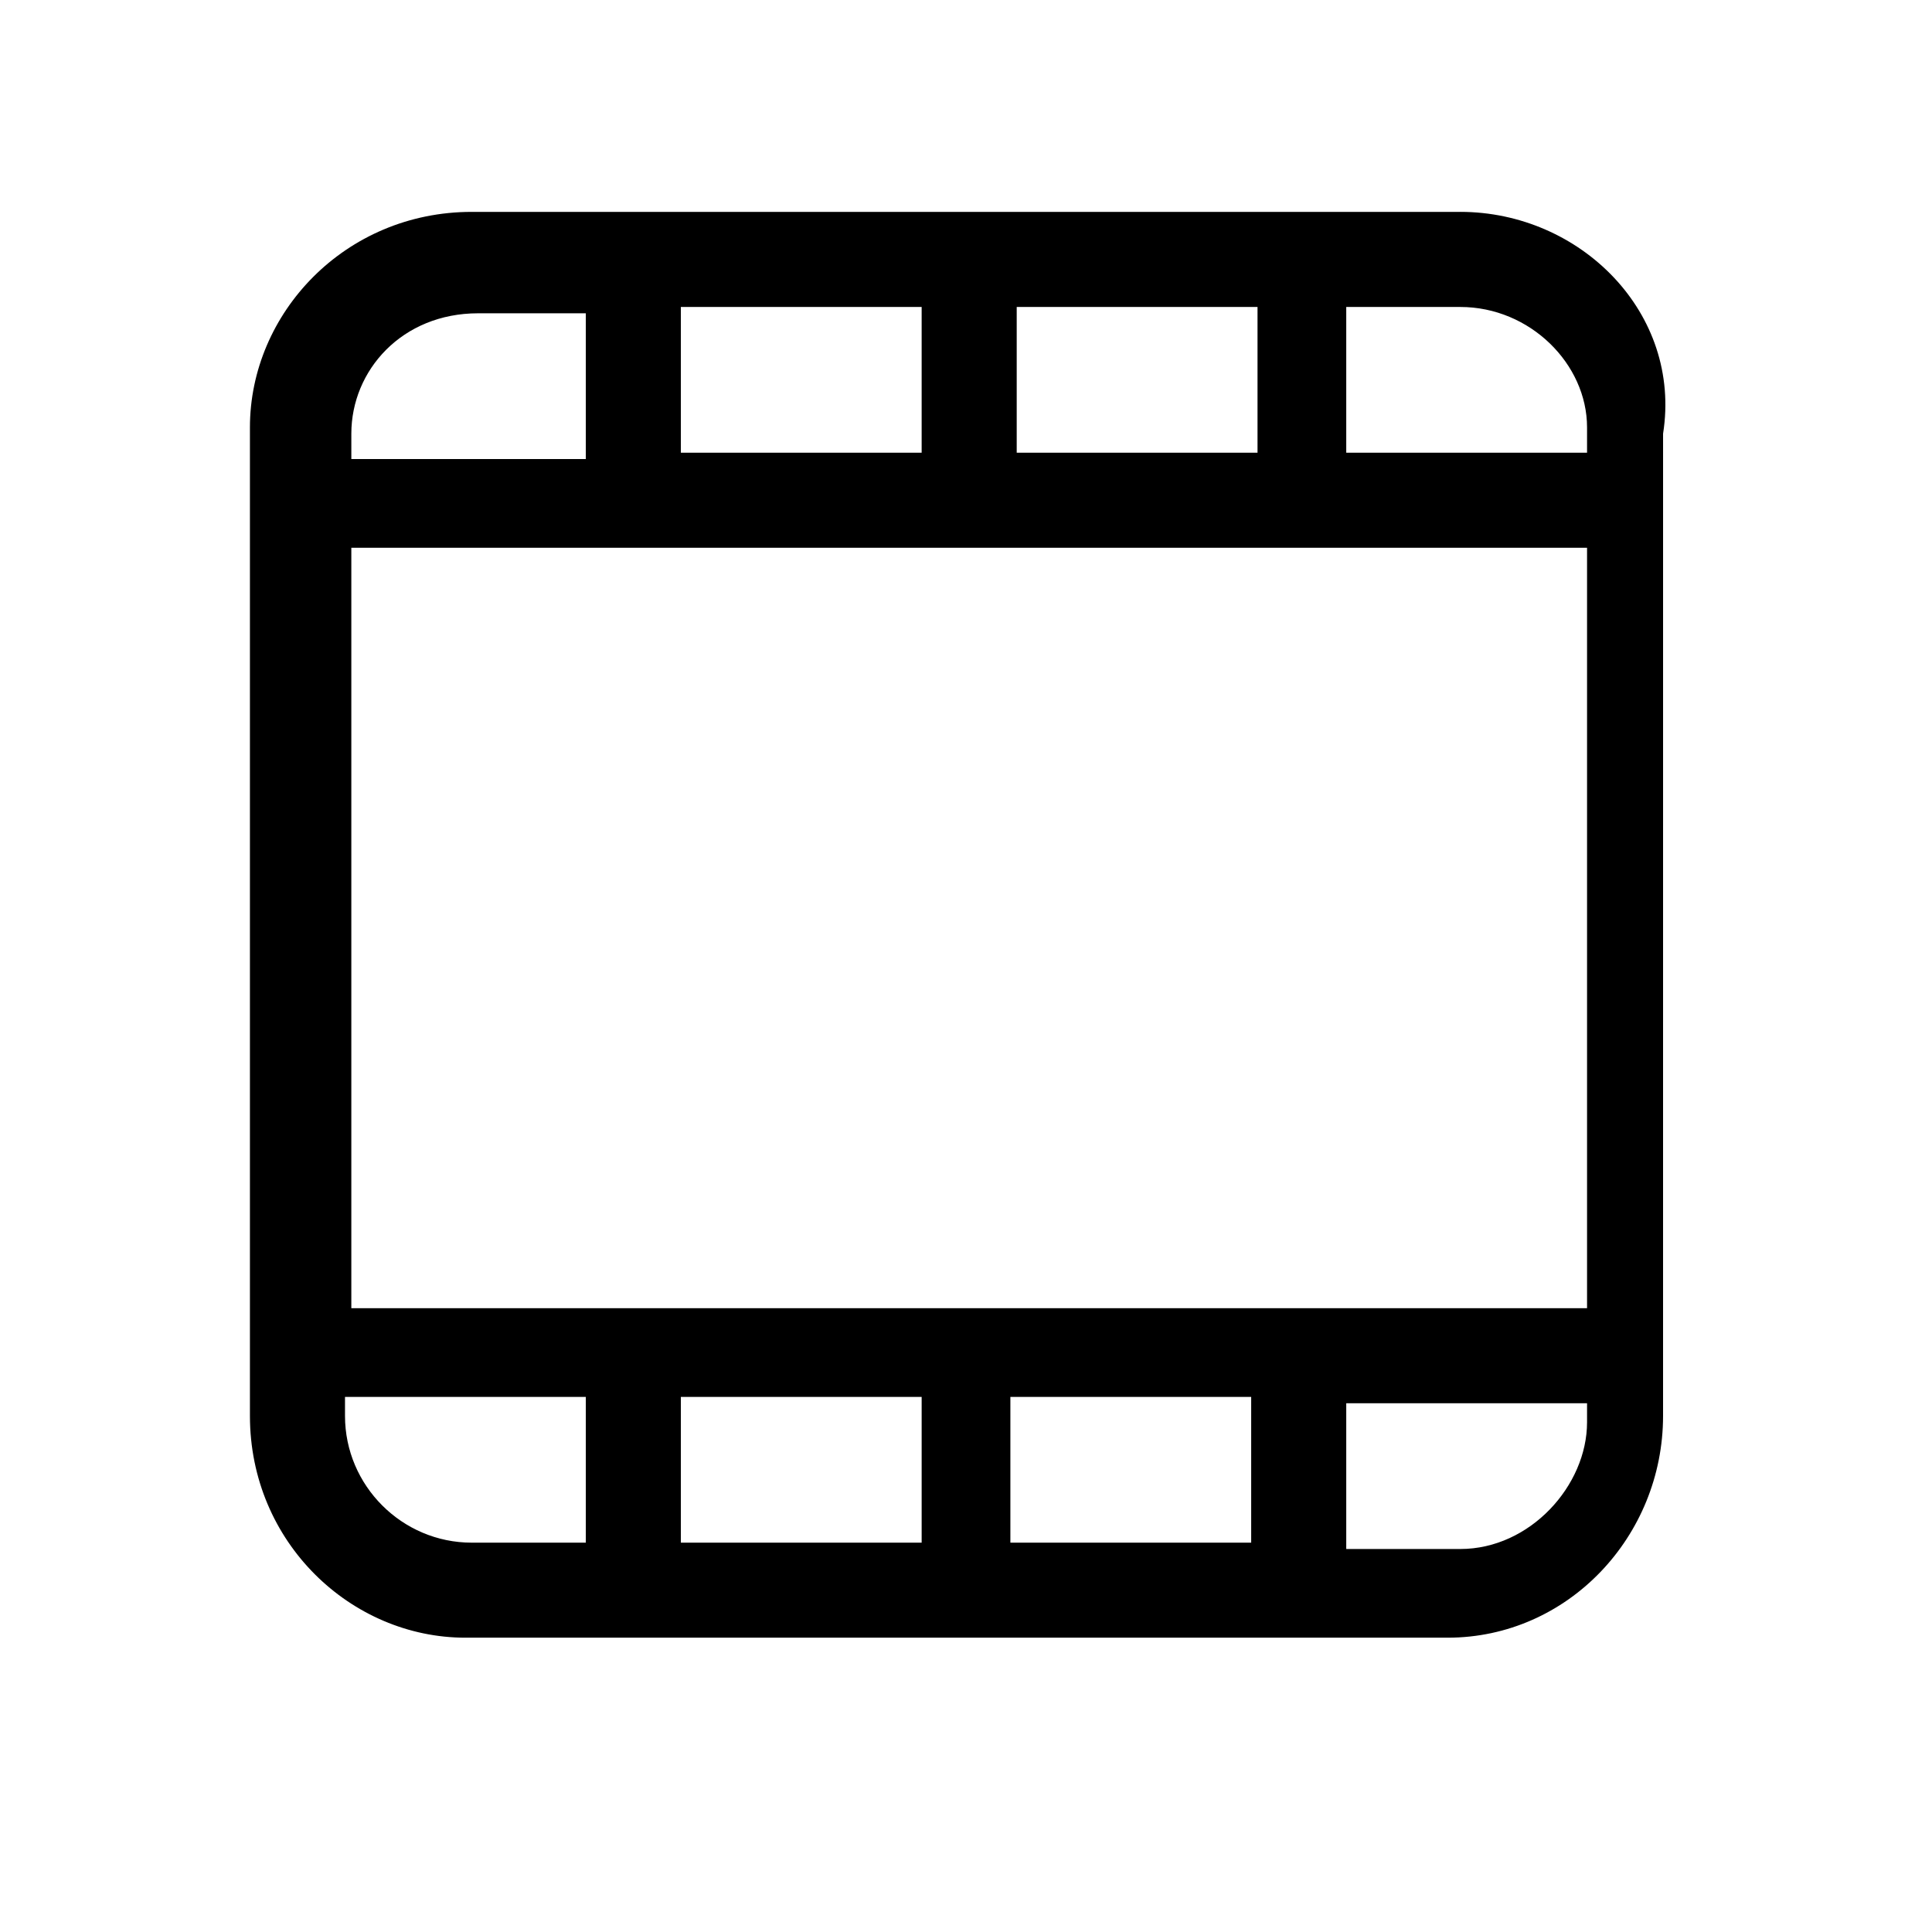 <?xml version="1.0" encoding="UTF-8"?>
<!-- The Best Svg Icon site in the world: iconSvg.co, Visit us! https://iconsvg.co -->
<svg fill="#000000" width="800px" height="800px" version="1.1" viewBox="144 144 512 512" xmlns="http://www.w3.org/2000/svg">
 <path d="m530.99 200.15h-261.98c-33.586 0-58.777 26.871-58.777 57.098v261.98c0 33.586 26.871 58.777 57.098 58.777h260.3c31.906 0 57.098-26.871 57.098-58.777l0.004-260.3c5.035-31.91-21.832-58.781-53.742-58.781zm-117.55 25.191h63.816v38.625h-63.816zm-89.008 0h63.816v38.625h-63.816zm-87.324 33.59c0-16.793 13.434-31.906 33.586-31.906l28.551-0.004v38.625h-62.137v-6.715zm62.137 293.89h-30.23c-18.473 0-33.586-15.113-33.586-33.586v-5.039h63.816zm89.004 0h-63.816v-38.625h63.816zm87.328 0h-63.816v-38.625h63.816zm89.008-31.906c0 16.793-15.113 33.586-33.586 33.586h-30.23v-38.625h63.816zm0-30.23h-327.48v-201.52h327.48zm0-226.71h-63.816v-38.625h30.23c18.473 0 33.586 15.113 33.586 31.906z"/>
</svg>